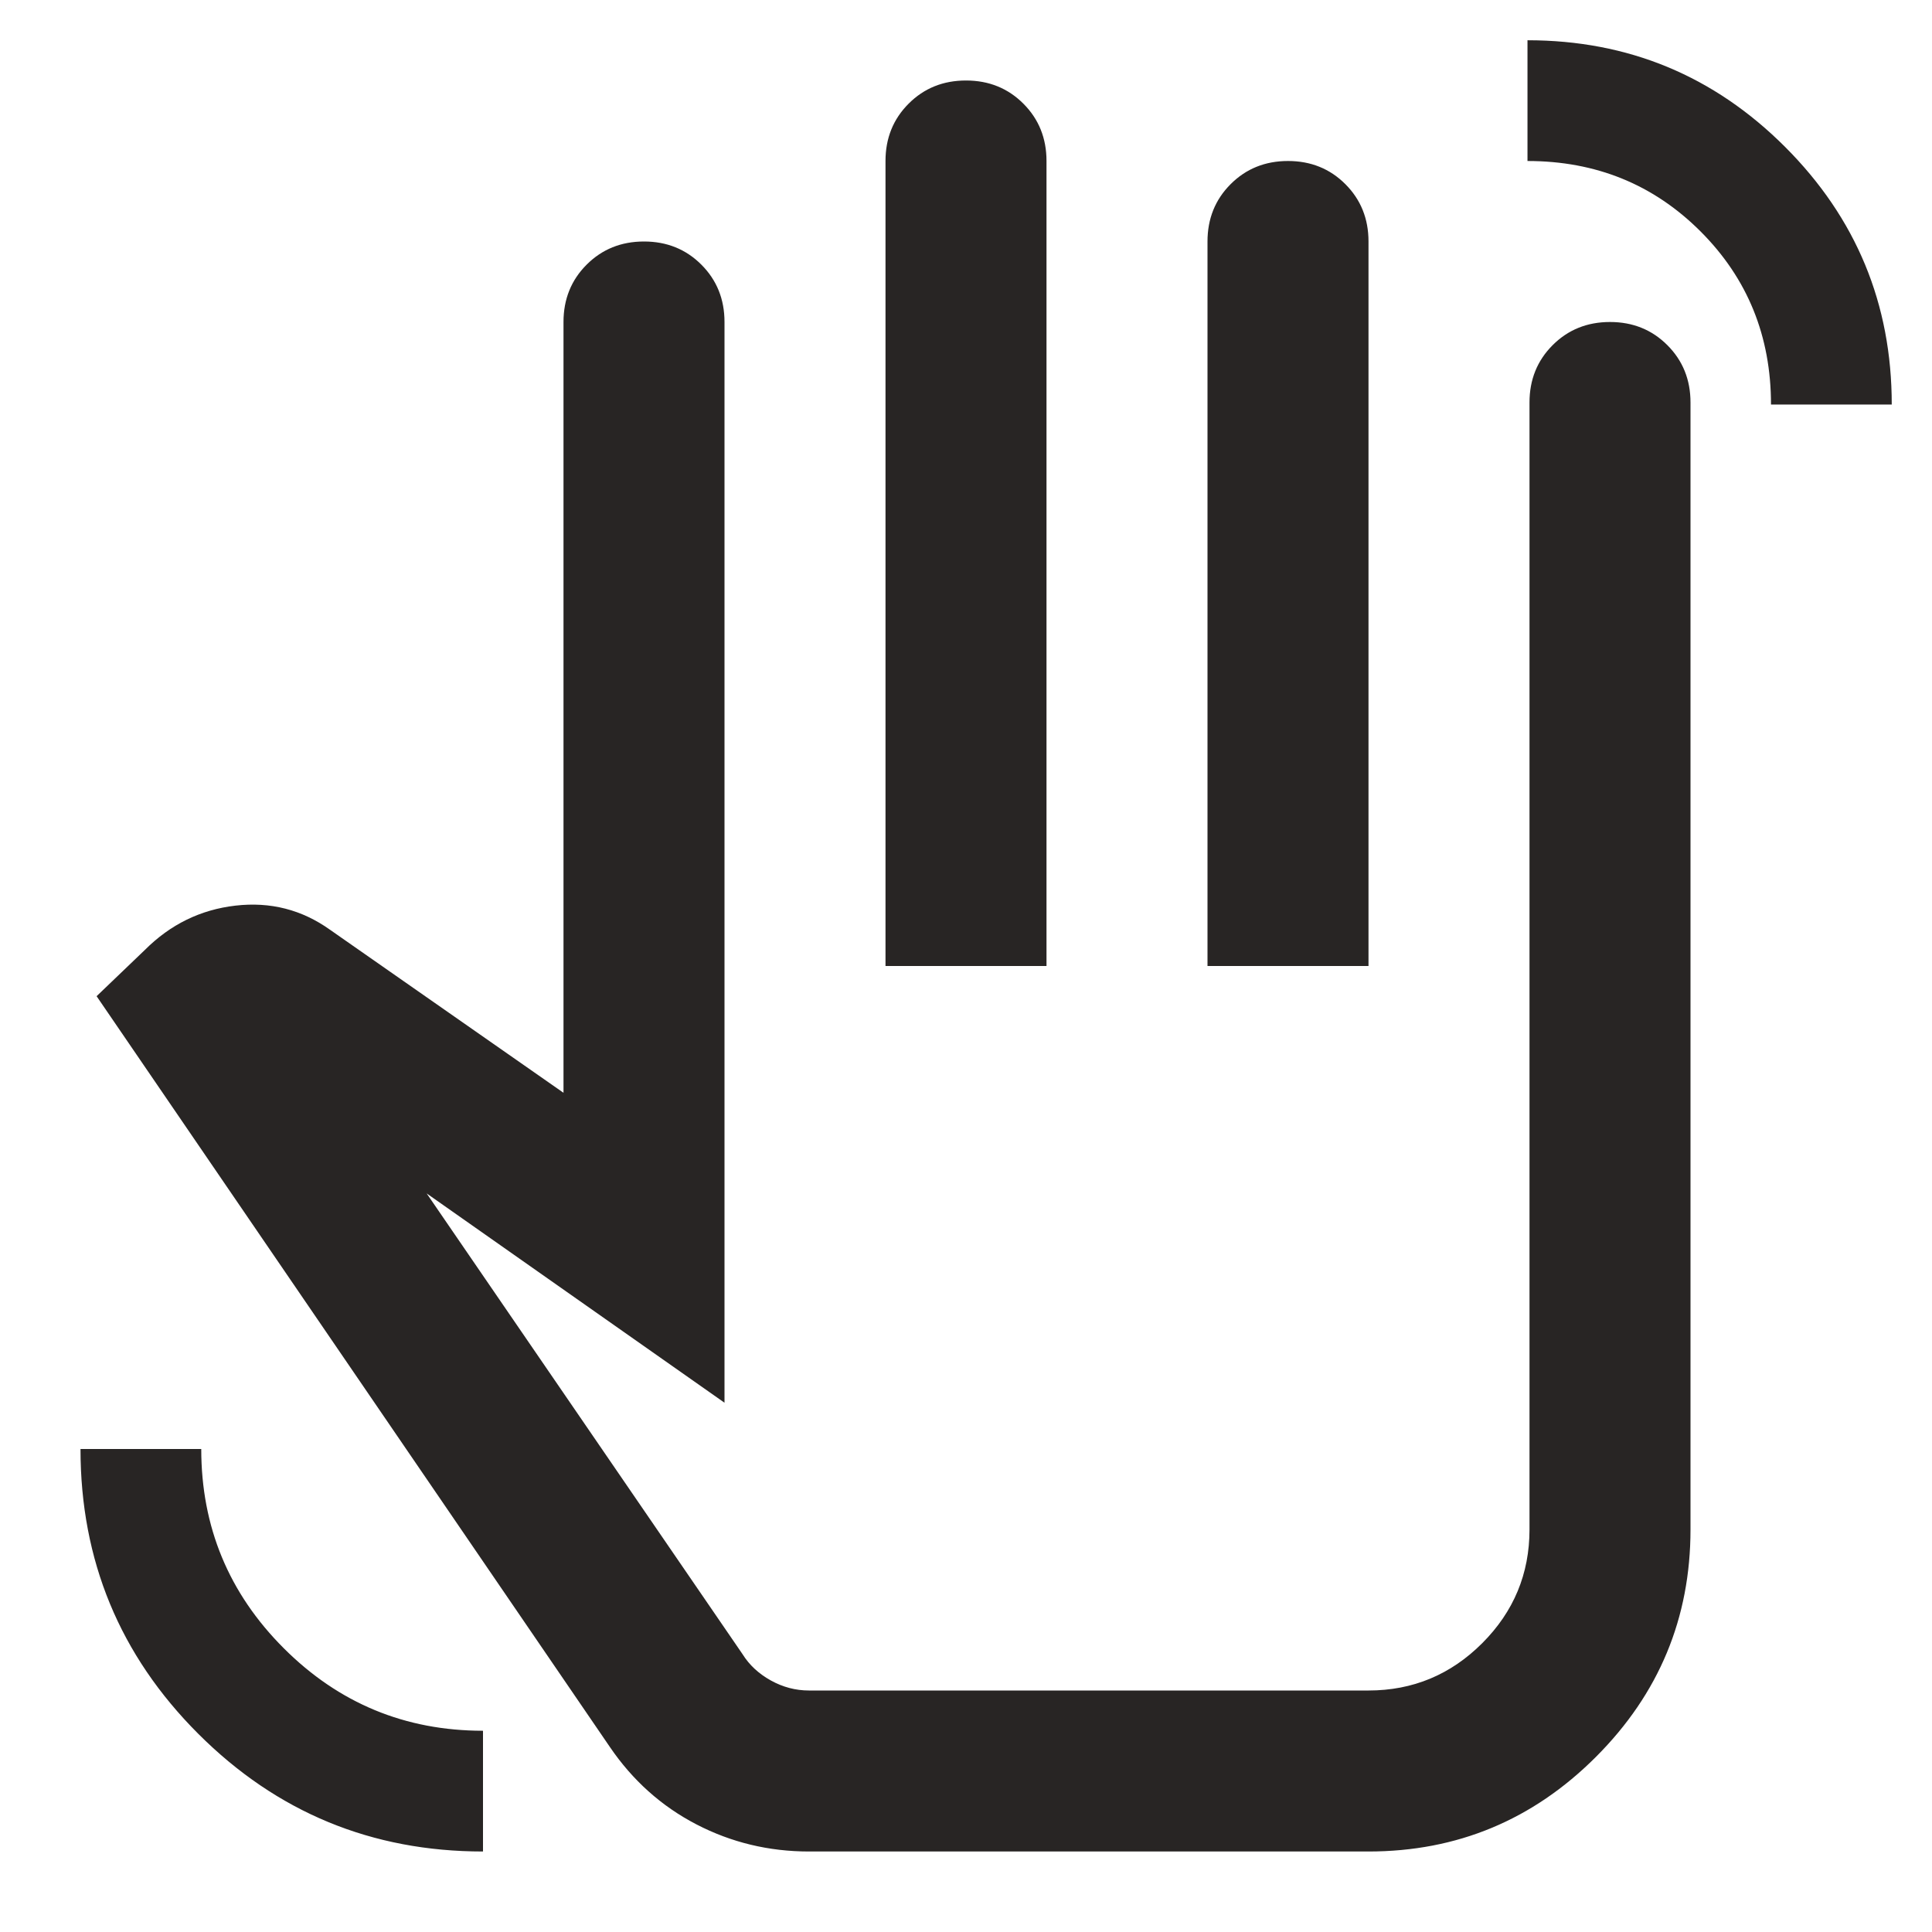 <svg xmlns="http://www.w3.org/2000/svg" height="24px" viewBox="0 -960 960 960" width="24px" fill="#282524"><path d="M880-759q0-51-35-86t-86-35v-60q75 0 128 53t53 128h-60ZM240-40q-83 0-141.5-58.5T40-240h60q0 58 41 99t99 41v60Zm162 0q-30 0-56-13.5T303-92L48-465l24-23q19-19 45-22t47 12l116 81v-383q0-17 11.5-28.5T320-840q17 0 28.5 11.5T360-800v537L212-367l157 229q5 8 14 13t19 5h278q33 0 56.5-23.5T760-200v-560q0-17 11.5-28.5T800-800q17 0 28.5 11.5T840-760v560q0 66-47 113T680-40H402Zm38-440v-400q0-17 11.5-28.5T480-920q17 0 28.5 11.5T520-880v400h-80Zm160 0v-360q0-17 11.5-28.5T640-880q17 0 28.5 11.5T680-840v360h-80ZM486-300Z"/></svg>